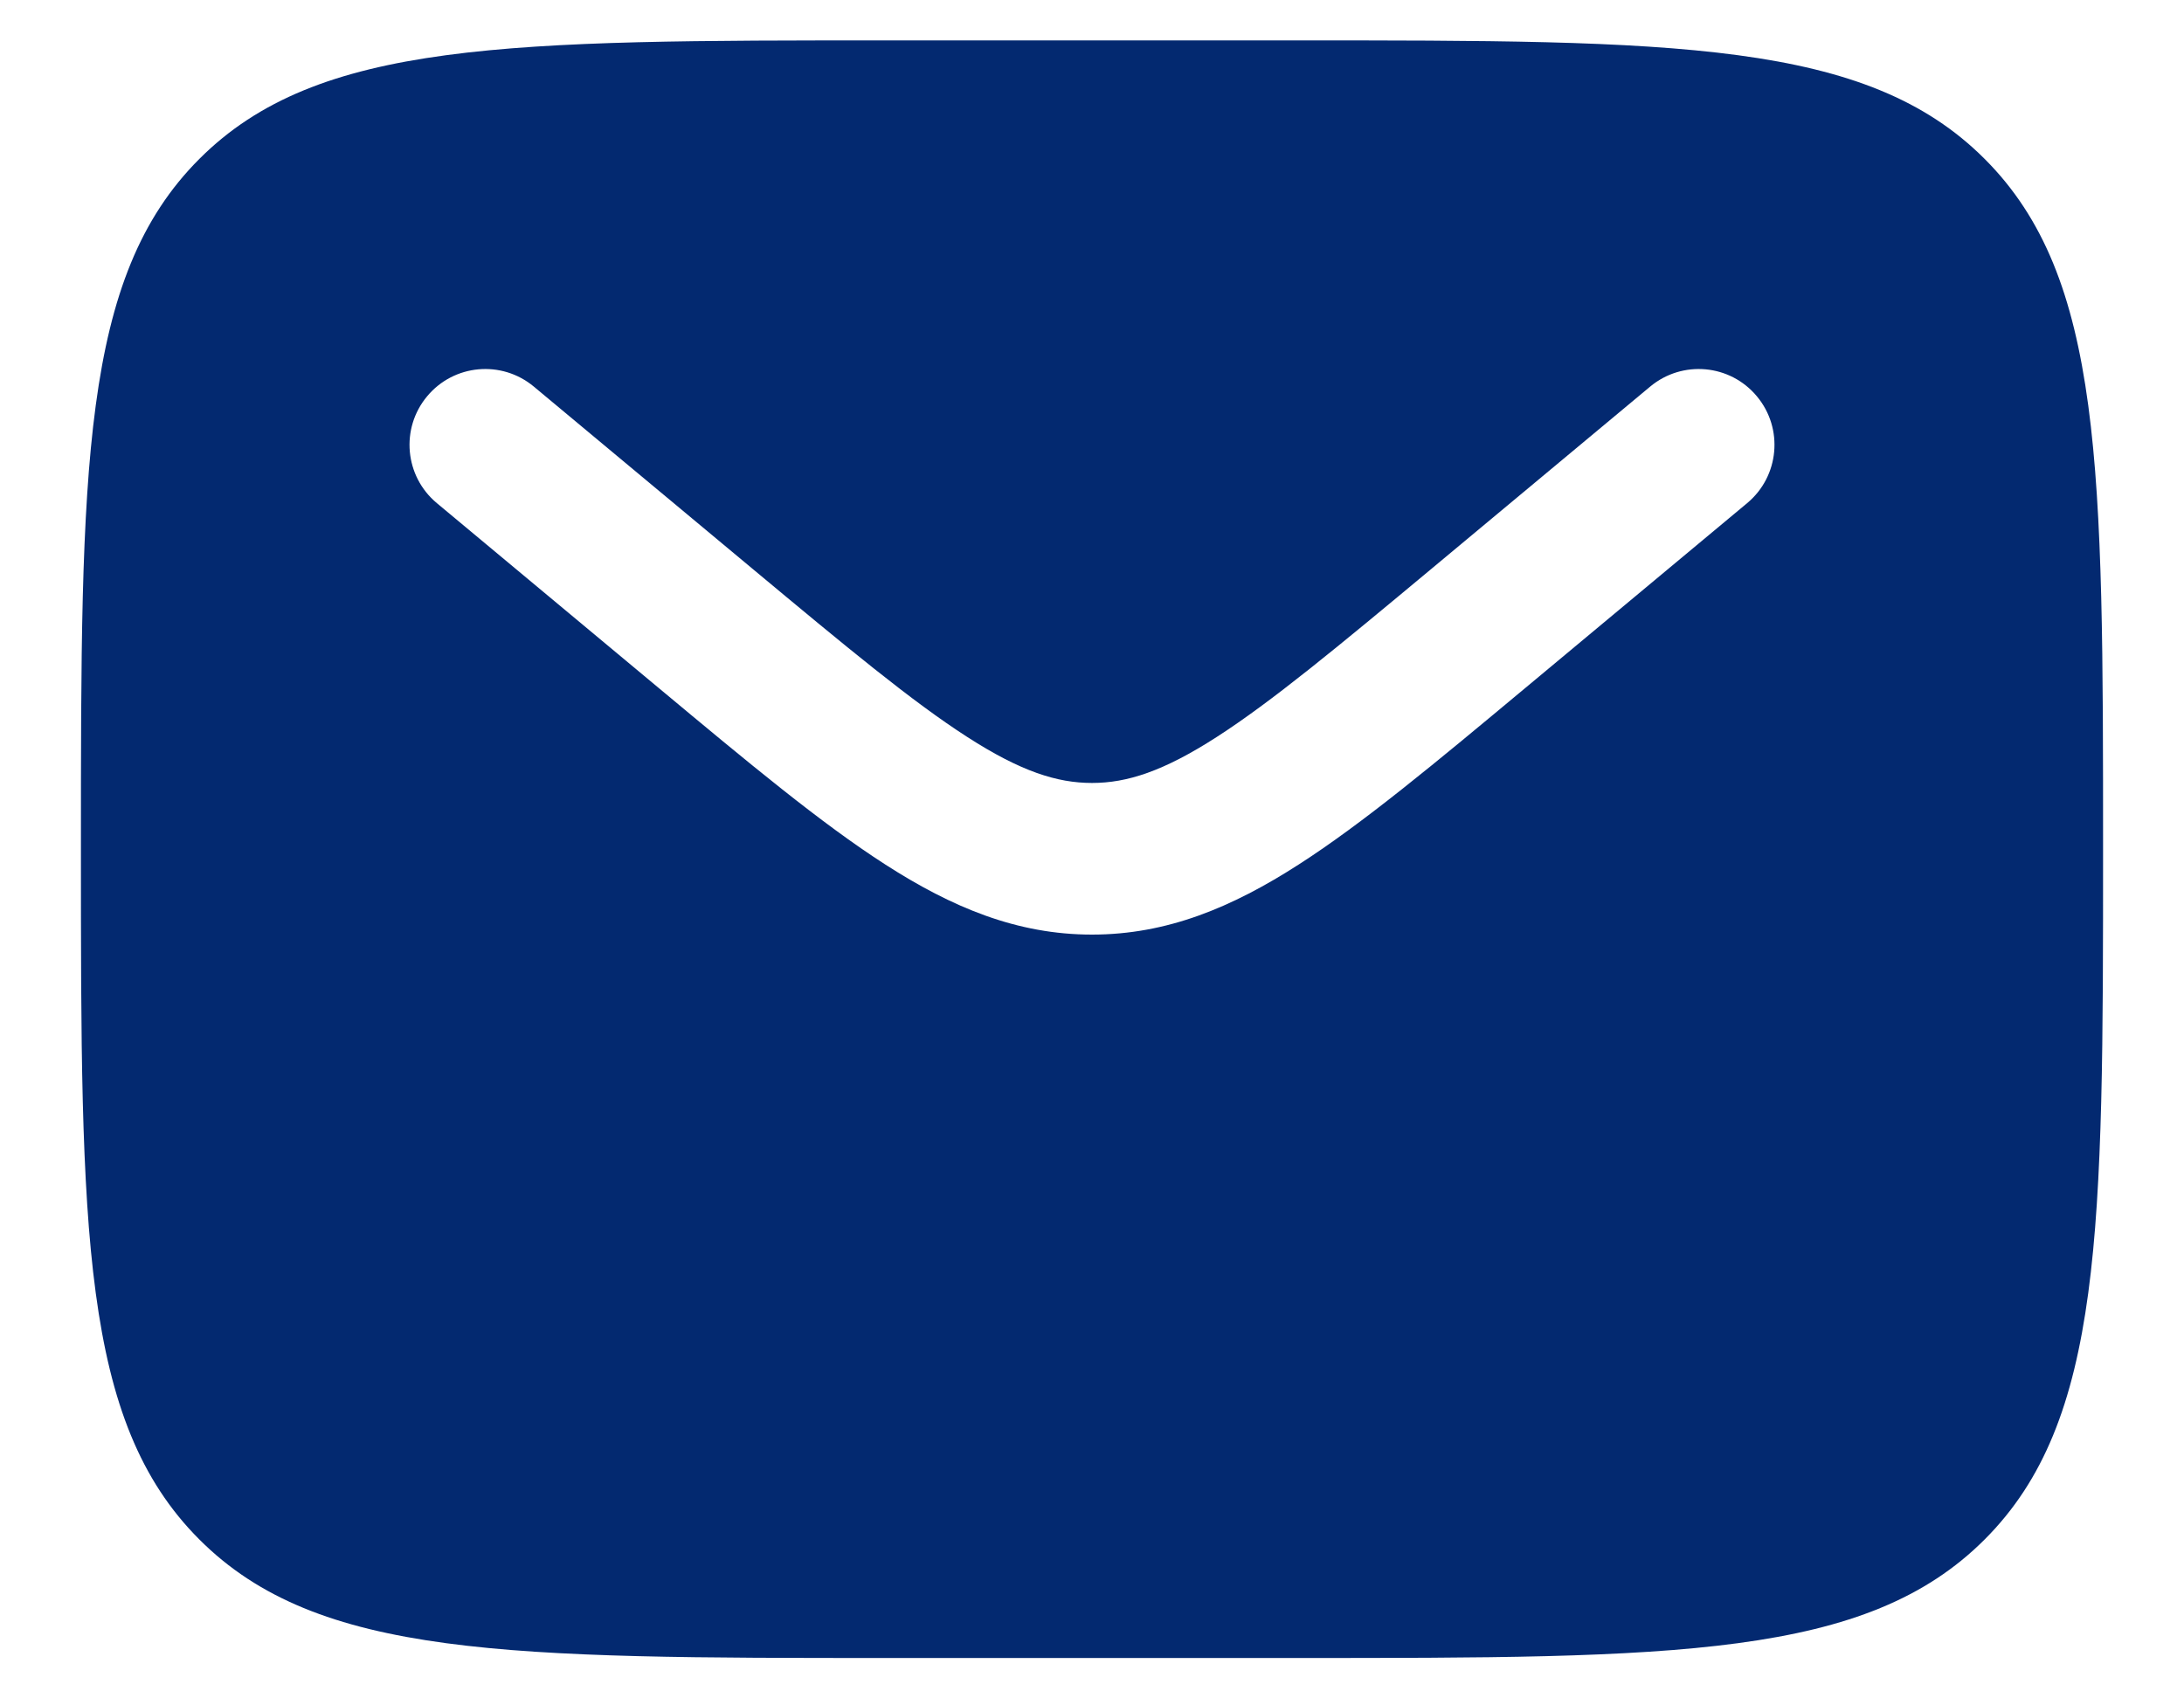 <svg width="18" height="14" viewBox="0 0 18 14" fill="none" xmlns="http://www.w3.org/2000/svg">
<path fill-rule="evenodd" clip-rule="evenodd" d="M1.643 1.31C0.667 2.286 0.667 3.857 0.667 7C0.667 10.143 0.667 11.714 1.643 12.69C2.619 13.667 4.191 13.667 7.333 13.667H10.667C13.809 13.667 15.381 13.667 16.357 12.69C17.333 11.714 17.333 10.143 17.333 7C17.333 3.857 17.333 2.286 16.357 1.31C15.381 0.333 13.809 0.333 10.667 0.333H7.333C4.191 0.333 2.619 0.333 1.643 1.31ZM14.48 3.267C14.701 3.532 14.665 3.926 14.4 4.147L12.57 5.672C11.831 6.288 11.232 6.787 10.704 7.126C10.154 7.48 9.618 7.704 9 7.704C8.382 7.704 7.846 7.48 7.296 7.126C6.768 6.787 6.169 6.288 5.43 5.672L3.6 4.147C3.335 3.926 3.299 3.532 3.52 3.267C3.741 3.001 4.135 2.966 4.4 3.187L6.199 4.686C6.977 5.334 7.516 5.782 7.972 6.075C8.413 6.359 8.712 6.454 9 6.454C9.288 6.454 9.587 6.359 10.028 6.075C10.483 5.782 11.023 5.334 11.801 4.686L13.6 3.187C13.865 2.966 14.259 3.001 14.48 3.267Z" fill="#032970"/>
</svg>

